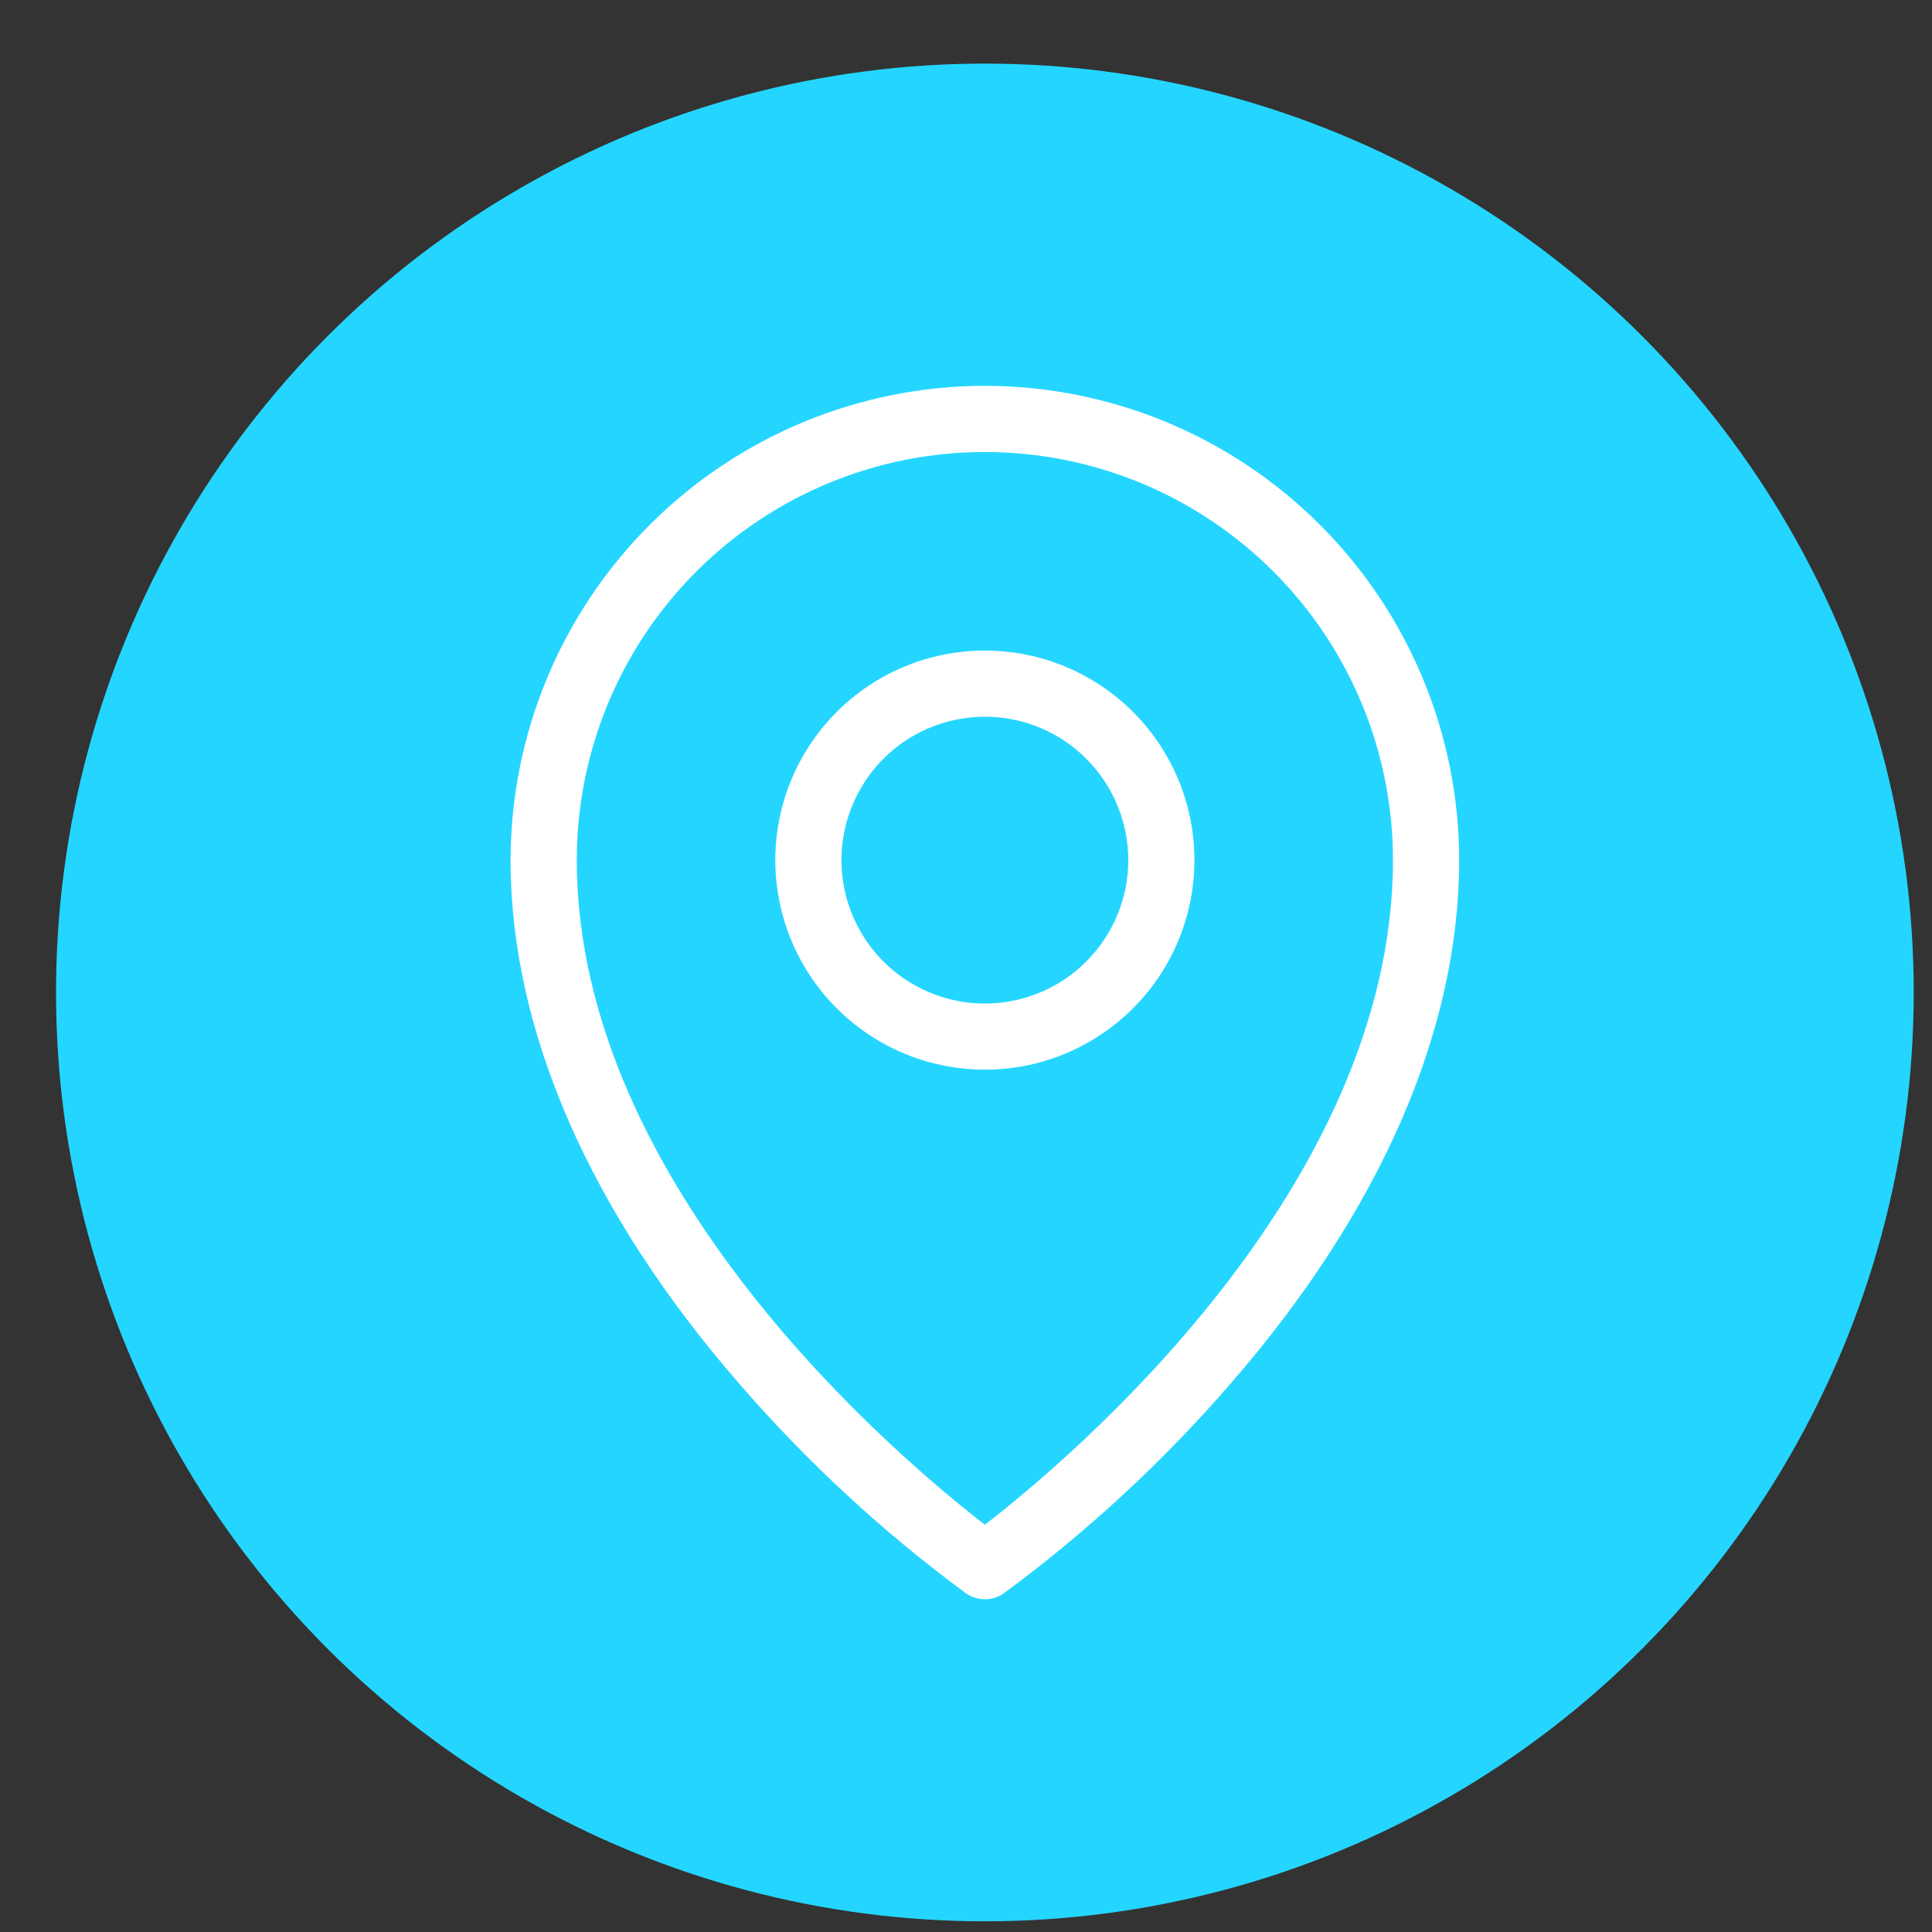 <svg xmlns="http://www.w3.org/2000/svg" width="26" height="26" viewBox="0 0 26 26" fill="none"><rect x="0" y="0" width="26" height="26" fill="#333333" stroke="none"/><circle cx="13.254" cy="13.356" r="12.5" fill="#24D6FF"></circle><path d="M13.254 8.755C12.696 8.755 12.151 8.92 11.687 9.23C11.223 9.54 10.862 9.981 10.648 10.496C10.435 11.011 10.379 11.578 10.488 12.125C10.597 12.672 10.865 13.175 11.26 13.569C11.654 13.964 12.157 14.232 12.704 14.341C13.251 14.45 13.818 14.394 14.333 14.181C14.848 13.967 15.289 13.606 15.599 13.142C15.909 12.678 16.074 12.133 16.074 11.575C16.074 10.827 15.777 10.11 15.248 9.581C14.719 9.052 14.002 8.755 13.254 8.755ZM13.254 13.505C12.872 13.505 12.499 13.392 12.182 13.18C11.864 12.968 11.617 12.666 11.471 12.314C11.325 11.961 11.287 11.573 11.361 11.199C11.436 10.824 11.62 10.481 11.889 10.211C12.159 9.941 12.503 9.757 12.877 9.683C13.252 9.608 13.64 9.646 13.992 9.792C14.345 9.938 14.646 10.186 14.858 10.503C15.07 10.82 15.184 11.194 15.184 11.575C15.184 12.087 14.98 12.578 14.618 12.94C14.257 13.302 13.766 13.505 13.254 13.505ZM13.254 5.192C11.562 5.194 9.939 5.867 8.743 7.064C7.546 8.261 6.873 9.883 6.871 11.575C6.871 13.869 7.935 16.306 9.949 18.622C10.858 19.672 11.881 20.618 12.999 21.442C13.073 21.494 13.163 21.522 13.254 21.522C13.345 21.522 13.434 21.494 13.509 21.442C14.627 20.618 15.65 19.672 16.559 18.622C18.572 16.306 19.637 13.871 19.637 11.575C19.635 9.883 18.962 8.261 17.765 7.064C16.569 5.867 14.946 5.194 13.254 5.192ZM13.254 20.519C12.141 19.66 7.762 16 7.762 11.575C7.762 10.119 8.34 8.722 9.37 7.692C10.4 6.662 11.797 6.083 13.254 6.083C14.71 6.083 16.108 6.662 17.137 7.692C18.168 8.722 18.746 10.119 18.746 11.575C18.746 16 14.367 19.66 13.254 20.519Z" fill="white"></path></svg>